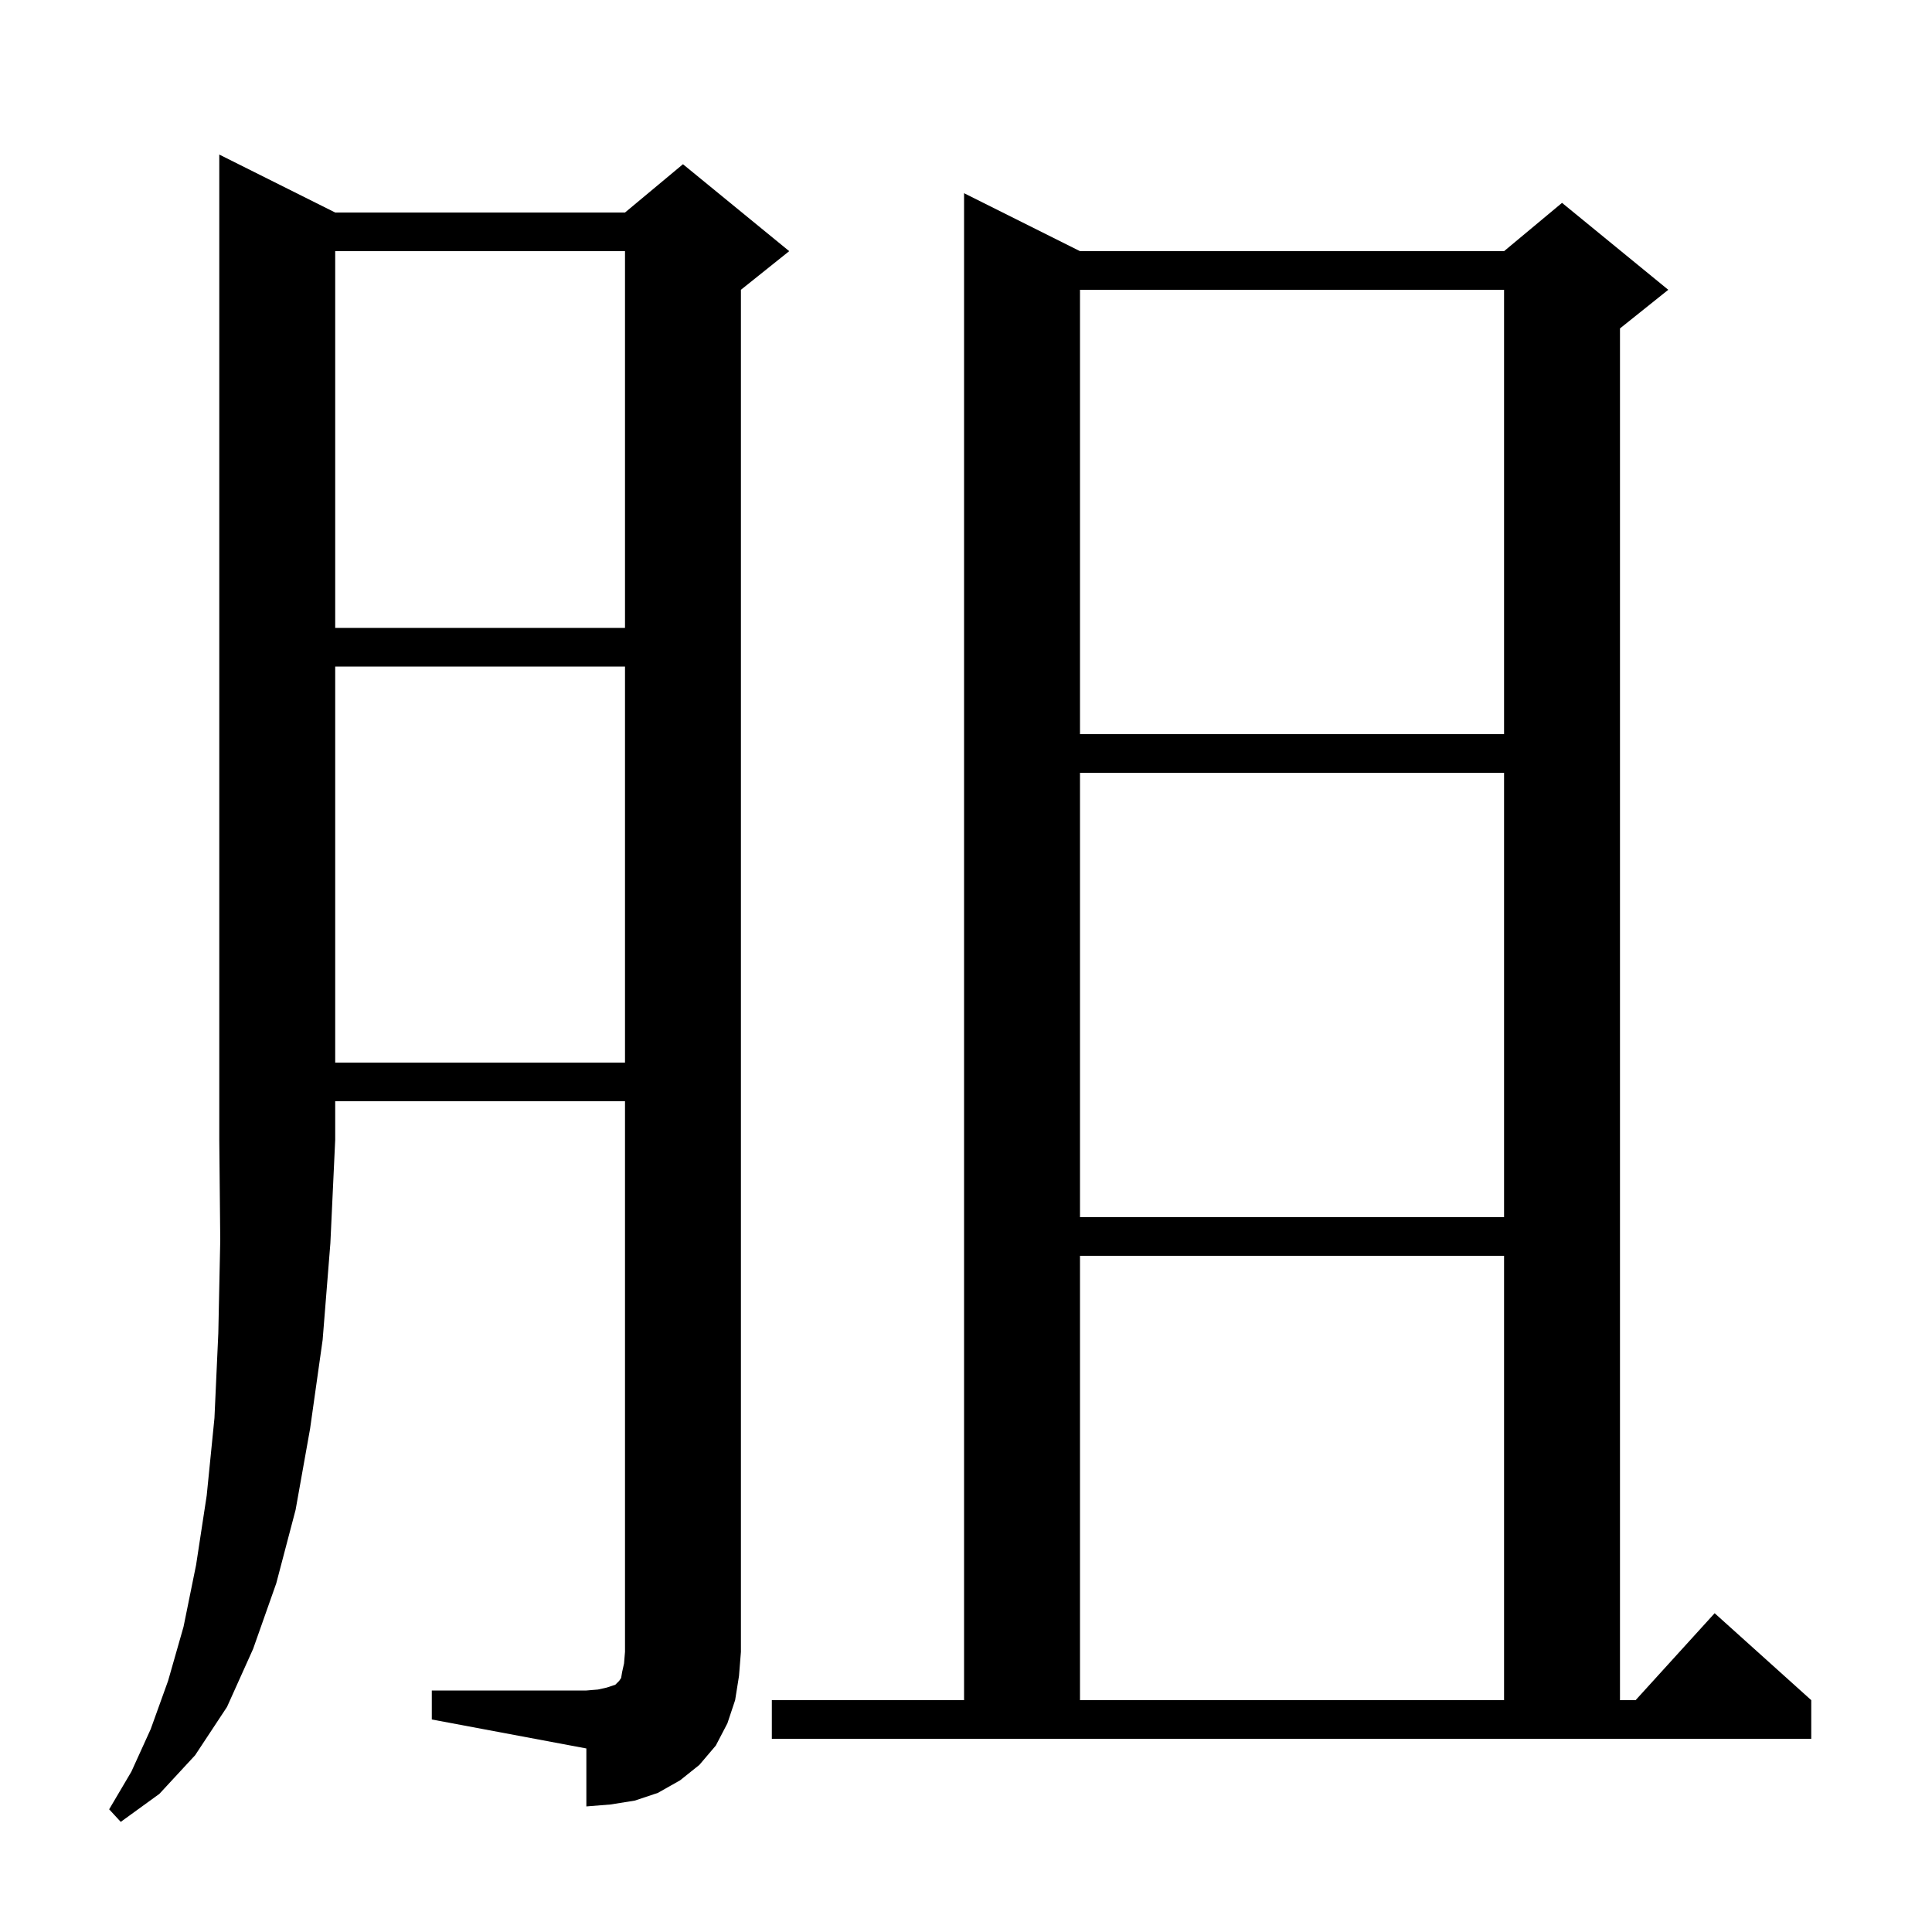 <svg xmlns="http://www.w3.org/2000/svg" xmlns:xlink="http://www.w3.org/1999/xlink" version="1.1" baseProfile="full" viewBox="0 0 200 200" width="200" height="200">
<g fill="black">
<path d="M 34.7 22.0 L 64.7 22.0 L 70.7 17.0 L 81.7 26.0 L 76.7 30.0 L 76.7 171.0 L 76.5 173.5 L 76.1 176.0 L 75.3 178.4 L 74.1 180.7 L 72.4 182.7 L 70.4 184.3 L 68.1 185.6 L 65.7 186.4 L 63.2 186.8 L 60.7 187.0 L 60.7 181.0 L 44.7 178.0 L 44.7 175.0 L 60.7 175.0 L 61.9 174.9 L 62.8 174.7 L 63.7 174.4 L 64.1 174.0 L 64.3 173.7 L 64.4 173.1 L 64.6 172.2 L 64.7 171.0 L 64.7 114.0 L 34.7 114.0 L 34.7 118.0 L 34.2 128.7 L 33.4 138.7 L 32.1 147.9 L 30.6 156.3 L 28.6 163.9 L 26.2 170.7 L 23.5 176.7 L 20.2 181.7 L 16.5 185.7 L 12.5 188.6 L 11.3 187.3 L 13.6 183.4 L 15.6 179.0 L 17.4 174.0 L 19.0 168.4 L 20.3 162.0 L 21.4 154.8 L 22.2 146.8 L 22.6 138.0 L 22.8 128.4 L 22.7 118.0 L 22.7 16.0 Z M 79.9 176.0 L 99.8 176.0 L 99.8 20.0 L 111.8 26.0 L 155.7 26.0 L 161.7 21.0 L 172.7 30.0 L 167.7 34.0 L 167.7 176.0 L 169.318 176.0 L 177.5 167.0 L 187.5 176.0 L 187.5 180.0 L 79.9 180.0 Z M 111.8 130.0 L 111.8 176.0 L 155.7 176.0 L 155.7 130.0 Z M 111.8 80.0 L 111.8 126.0 L 155.7 126.0 L 155.7 80.0 Z M 34.7 69.0 L 34.7 110.0 L 64.7 110.0 L 64.7 69.0 Z M 111.8 30.0 L 111.8 76.0 L 155.7 76.0 L 155.7 30.0 Z M 34.7 26.0 L 34.7 65.0 L 64.7 65.0 L 64.7 26.0 Z " />
</g>
</svg>
